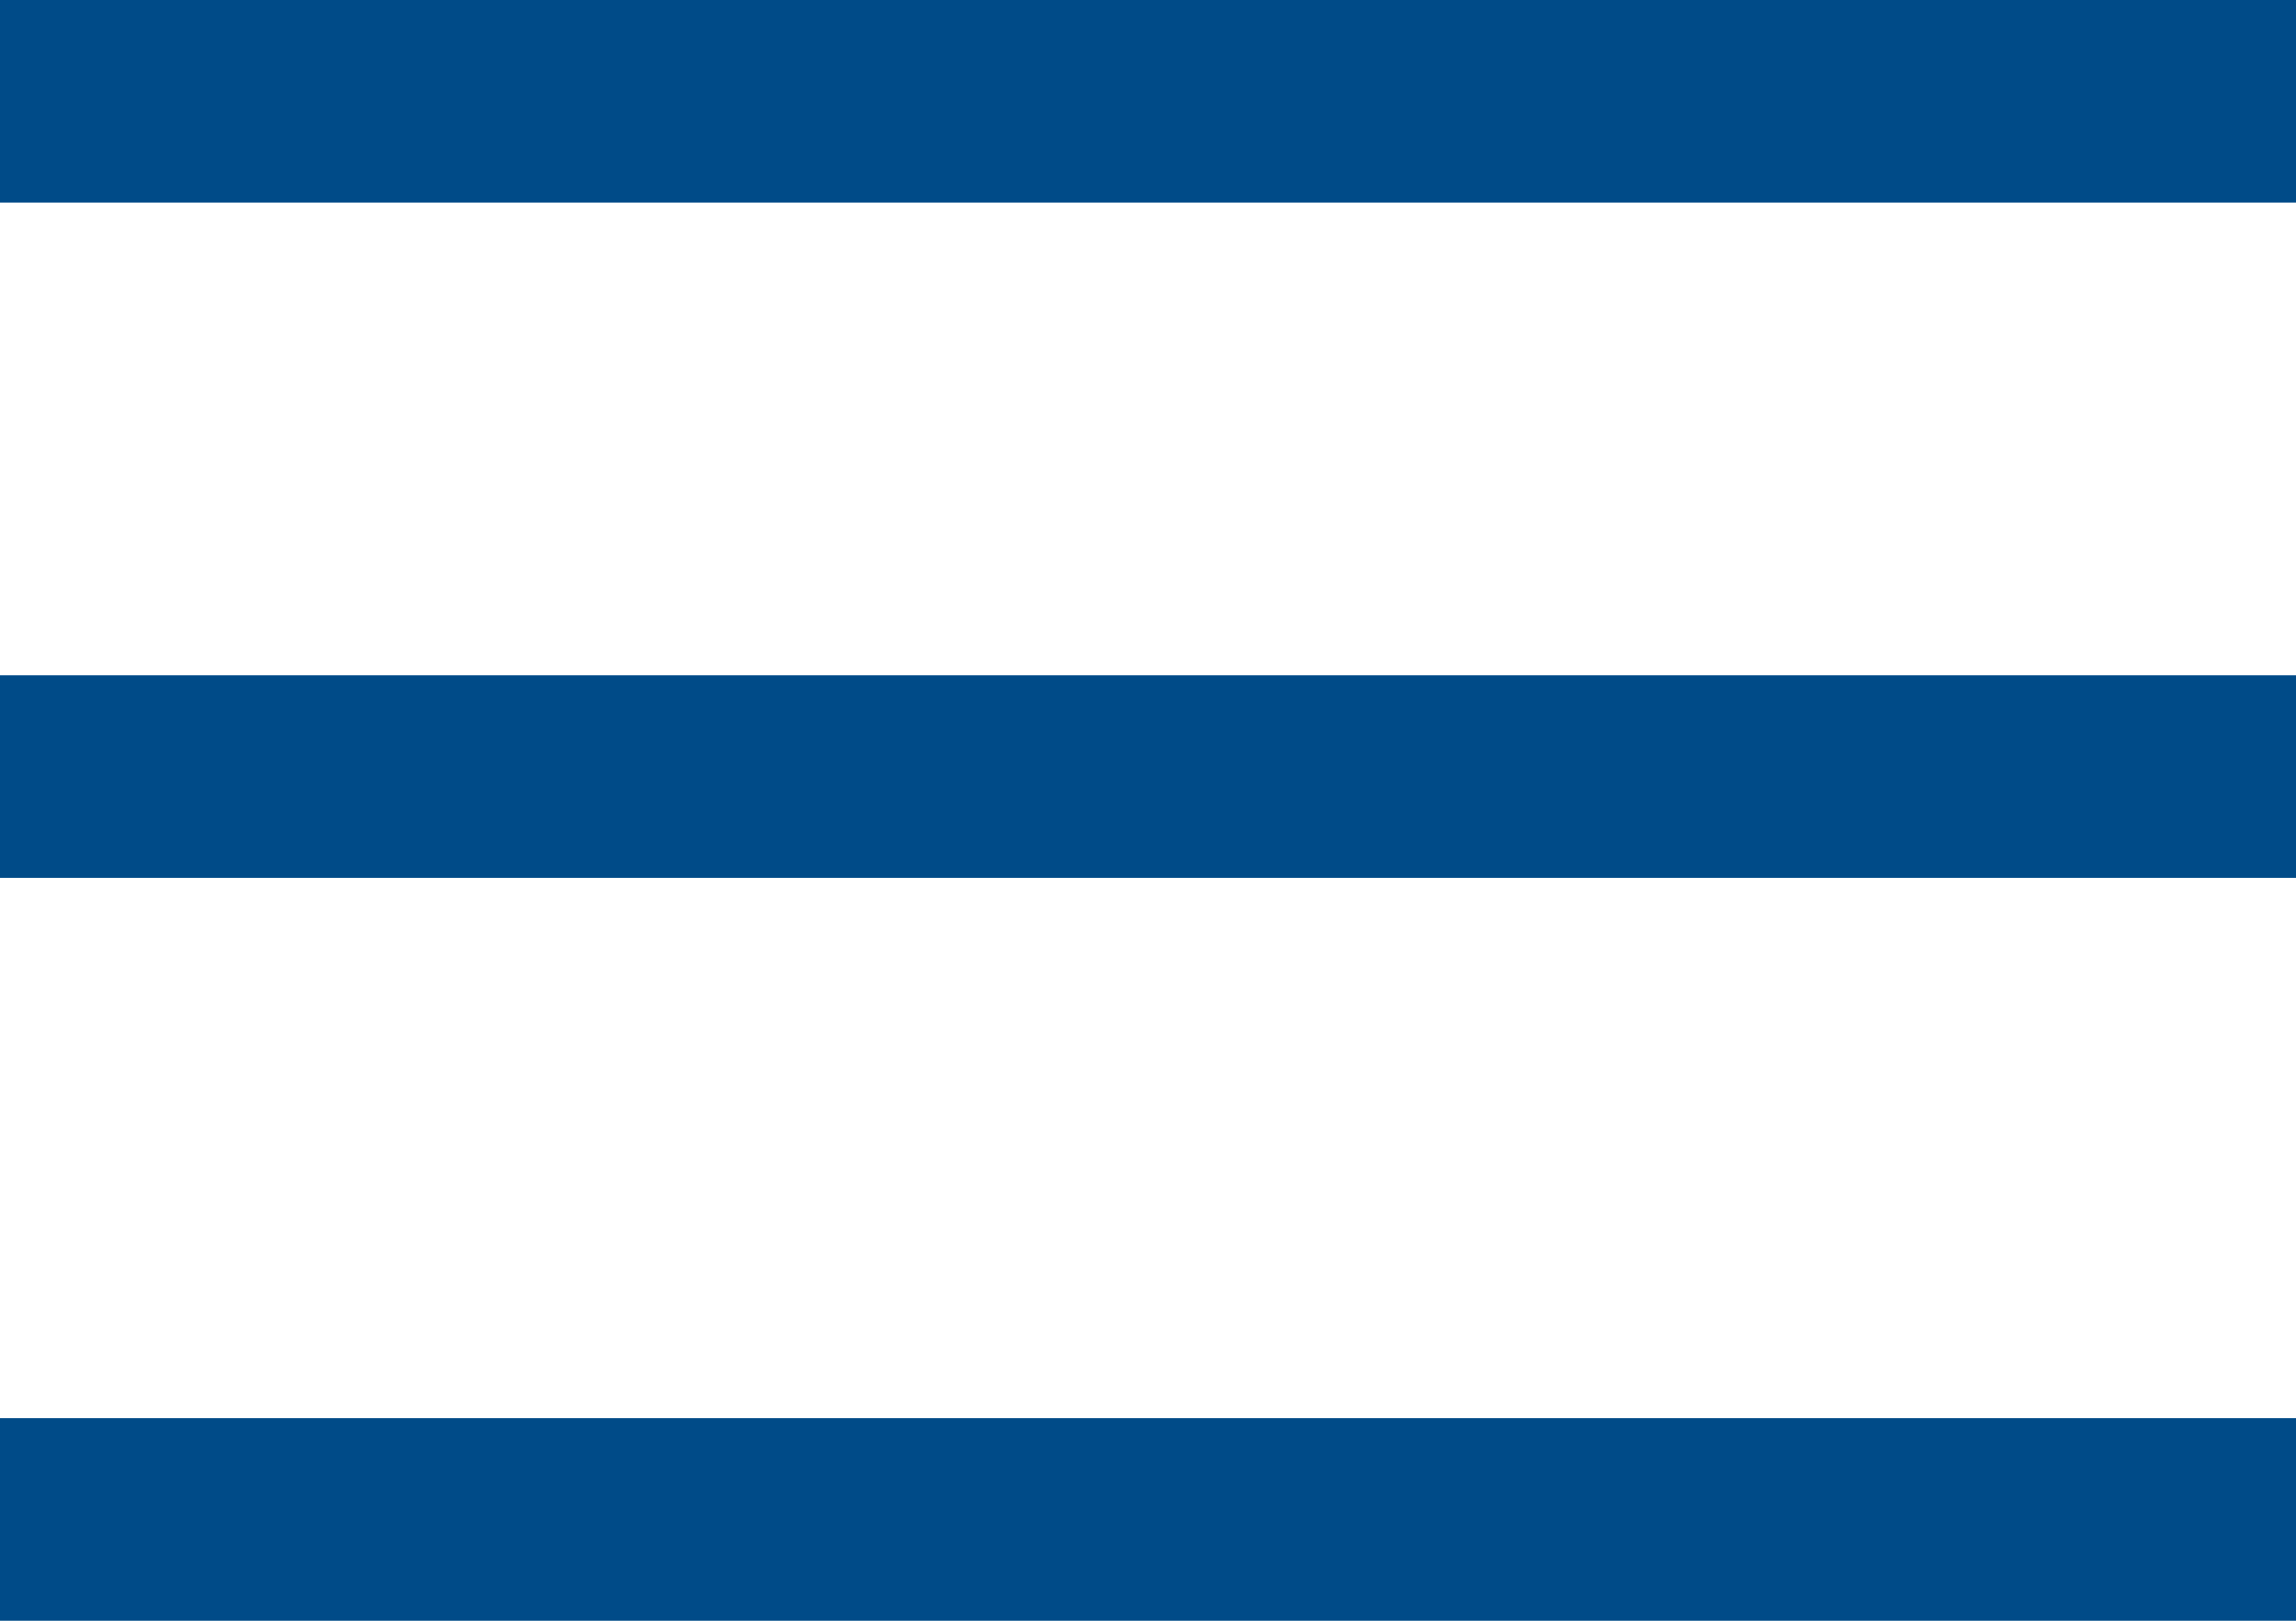 <svg xmlns="http://www.w3.org/2000/svg" width="34" height="24" viewBox="0 0 34 24">
    <g fill="#004b88" fill-rule="evenodd">
        <path d="M0 0h34v3H0zM0 10h34v3H0zM0 21h34v3H0z"/>
    </g>
</svg>
